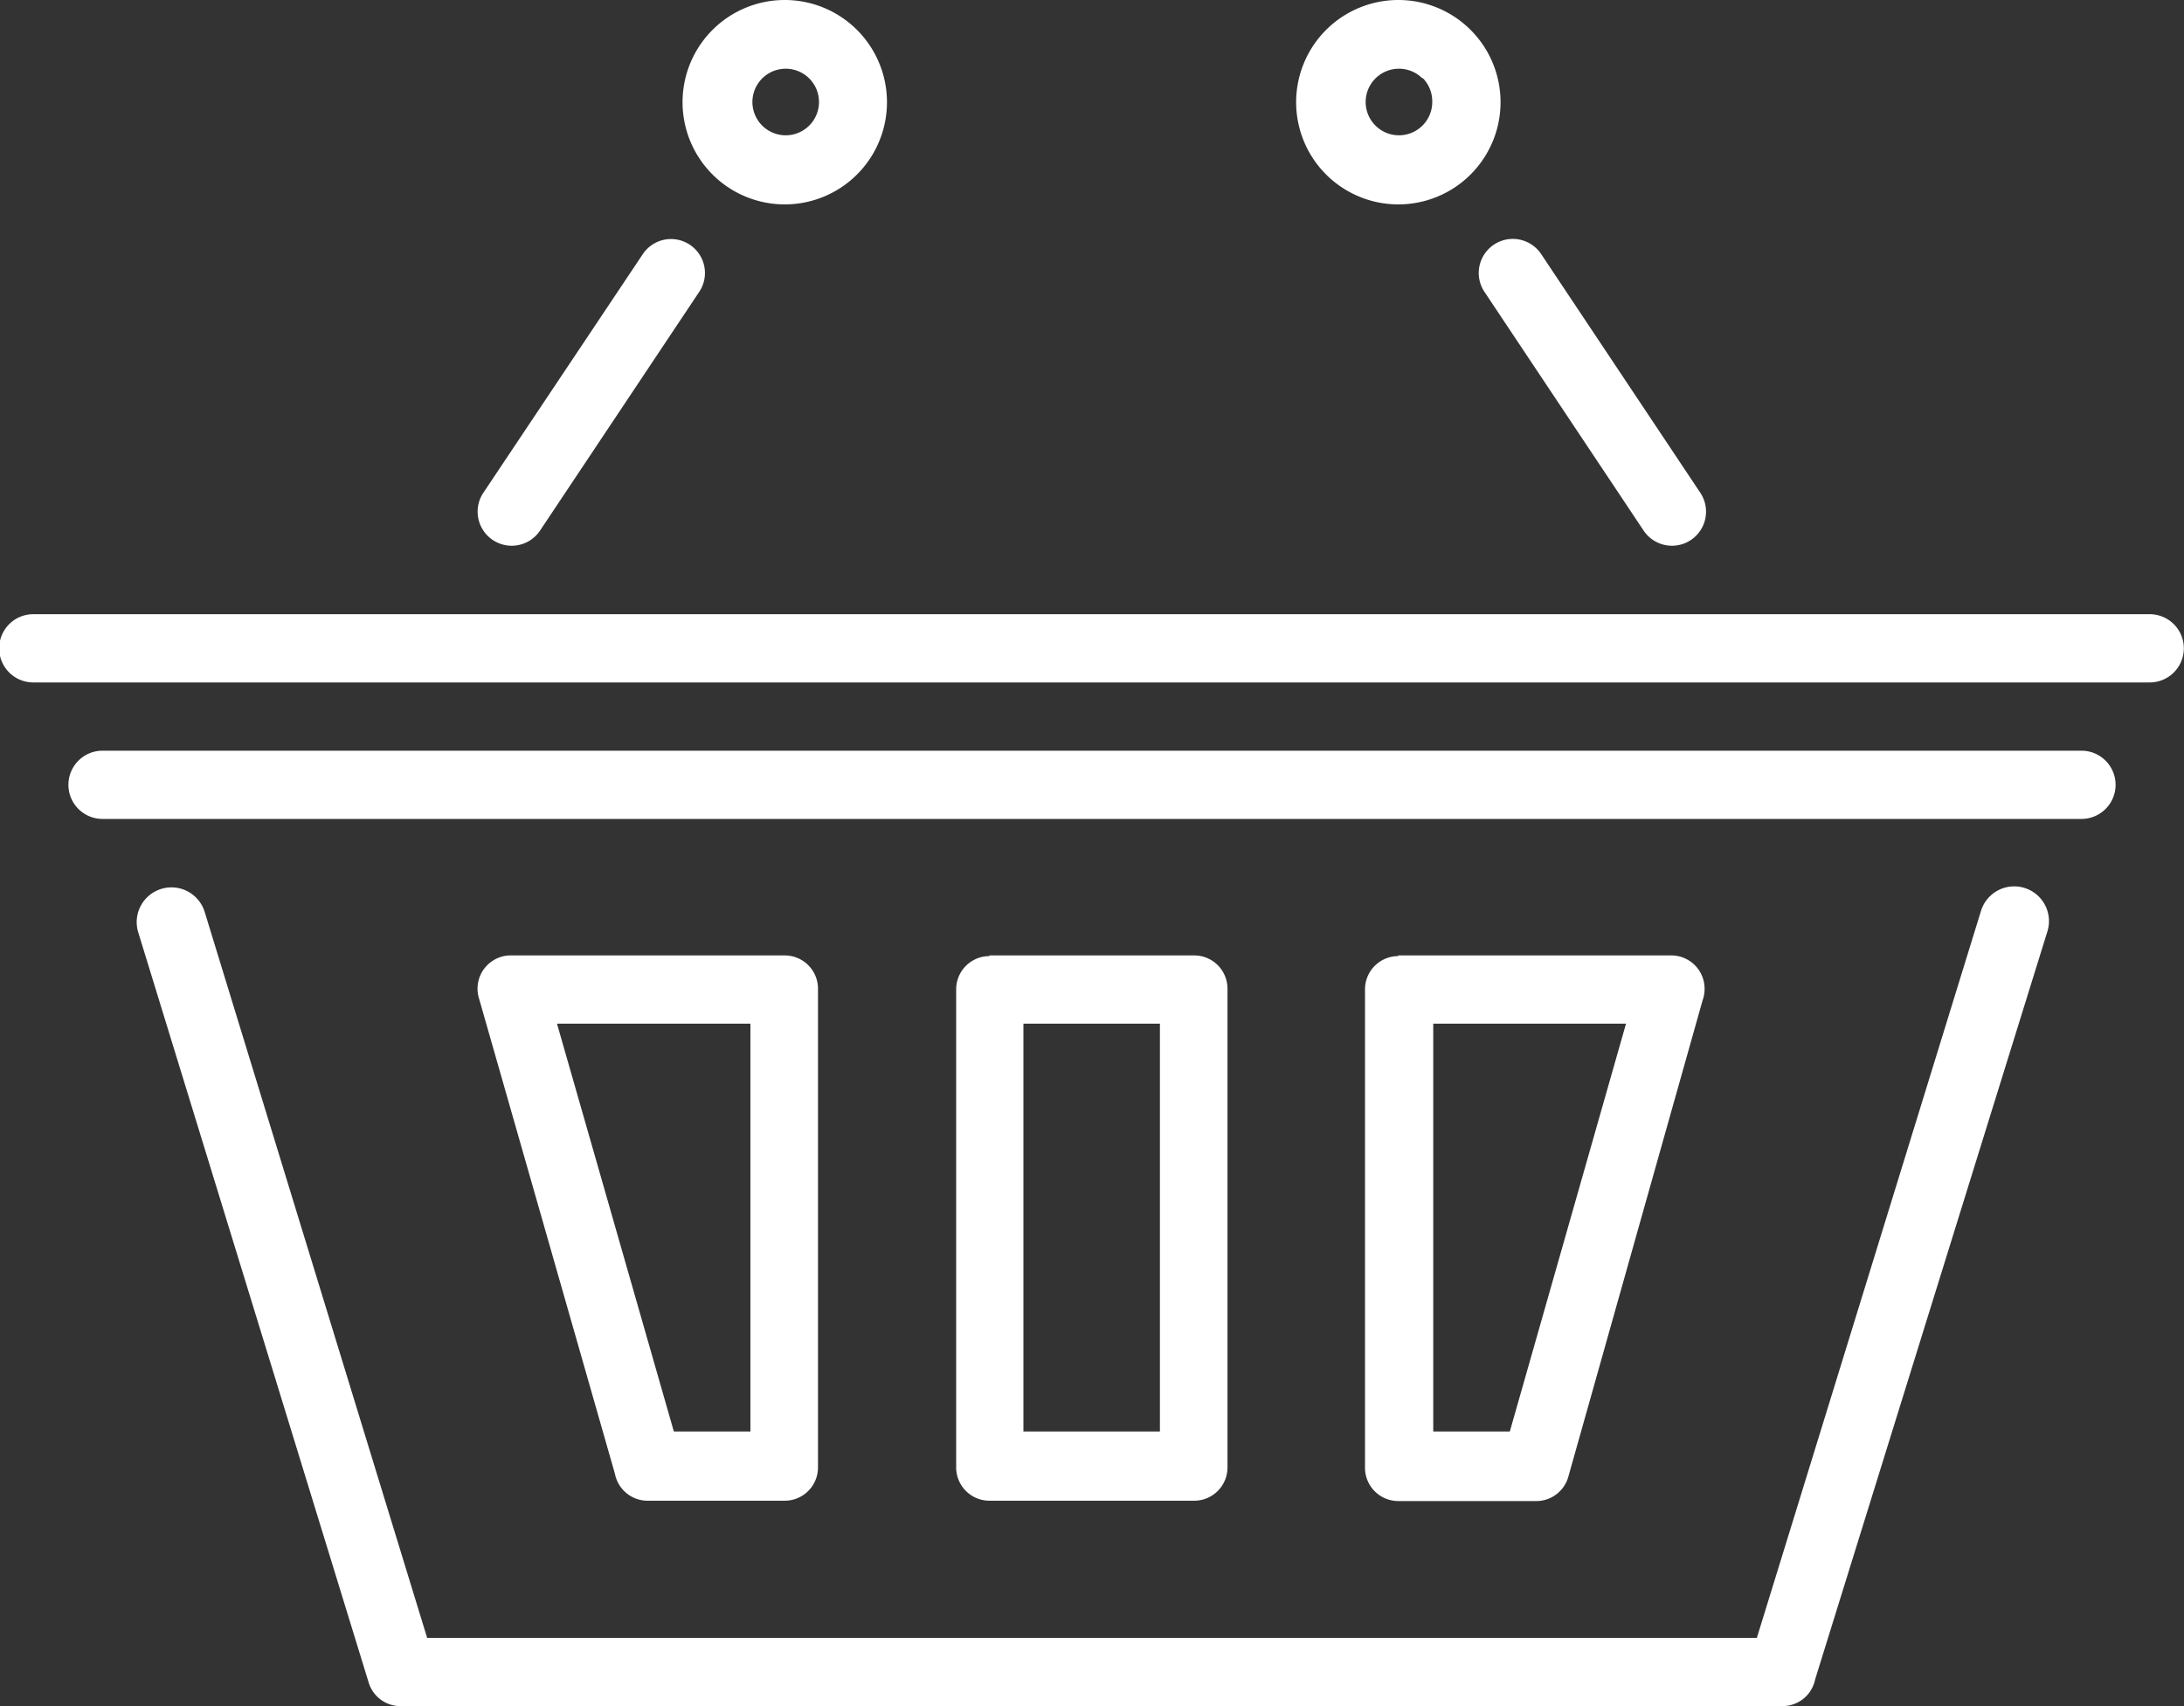 <svg id="Layer_1" data-name="Layer 1" xmlns="http://www.w3.org/2000/svg" viewBox="0 0 65.6 51.25"><rect x="0" y="0" width="65.6" height="51.25" fill="#333333" stroke="none"/><defs><style>.cls-1{fill:#fff;fill-rule:evenodd;}</style></defs><title>sticky_checkout</title><path class="cls-1" d="M4.15,28a1,1,0,1,1,2-.6L12.83,49.2H52.77L59.5,27.37a1,1,0,1,1,2,.6L54.52,50.45a1,1,0,0,1-1,.8H12.07a1,1,0,0,1-1-.72Z"/><path class="cls-1" d="M16.22,15.94a1,1,0,1,1-1.7-1.14l4.79-7.17A1,1,0,0,1,21,8.77Z"/><path class="cls-1" d="M3.08,24.6a1,1,0,1,1,0-2.05H62.52a1,1,0,1,1,0,2.05Z"/><path class="cls-1" d="M1,20.5a1,1,0,0,1,0-2.05H64.57a1,1,0,0,1,0,2.05Z"/><path class="cls-1" d="M51.07,14.8a1,1,0,0,1-1.7,1.14L44.59,8.77a1,1,0,0,1,1.7-1.14Z"/><path class="cls-1" d="M29.72,28.7h6.15a1,1,0,0,1,1,1V44.08a1,1,0,0,1-1,1H29.72a1,1,0,0,1-1-1V29.72a1,1,0,0,1,1-1Zm5.12,2.05h-4.1V43h4.1Z"/><path class="cls-1" d="M42,28.7h8.2a1,1,0,0,1,1,1,1,1,0,0,1-.06.35L47.11,44.35a1,1,0,0,1-1,.74H42a1,1,0,0,1-1-1V29.72a1,1,0,0,1,1-1Zm6.84,2.05H43.05V43h2.3Z"/><path class="cls-1" d="M15.37,28.7h8.2a1,1,0,0,1,1,1V44.08a1,1,0,0,1-1,1h-4.1a1,1,0,0,1-1-.81L14.39,30a1,1,0,0,1,1-1.3Zm7.17,2.05H16.73L20.24,43h2.3Z"/><path class="cls-1" d="M23.58,0A3.07,3.07,0,1,1,21.4.9,3.07,3.07,0,0,1,23.58,0Zm.72,2.35a1,1,0,1,0,.3.72A1,1,0,0,0,24.3,2.35Z"/><path class="cls-1" d="M42,0a3.07,3.07,0,1,1-2.17.9A3.07,3.07,0,0,1,42,0Zm.72,2.35a1,1,0,1,0,.3.72A1,1,0,0,0,42.74,2.35Z"/></svg>